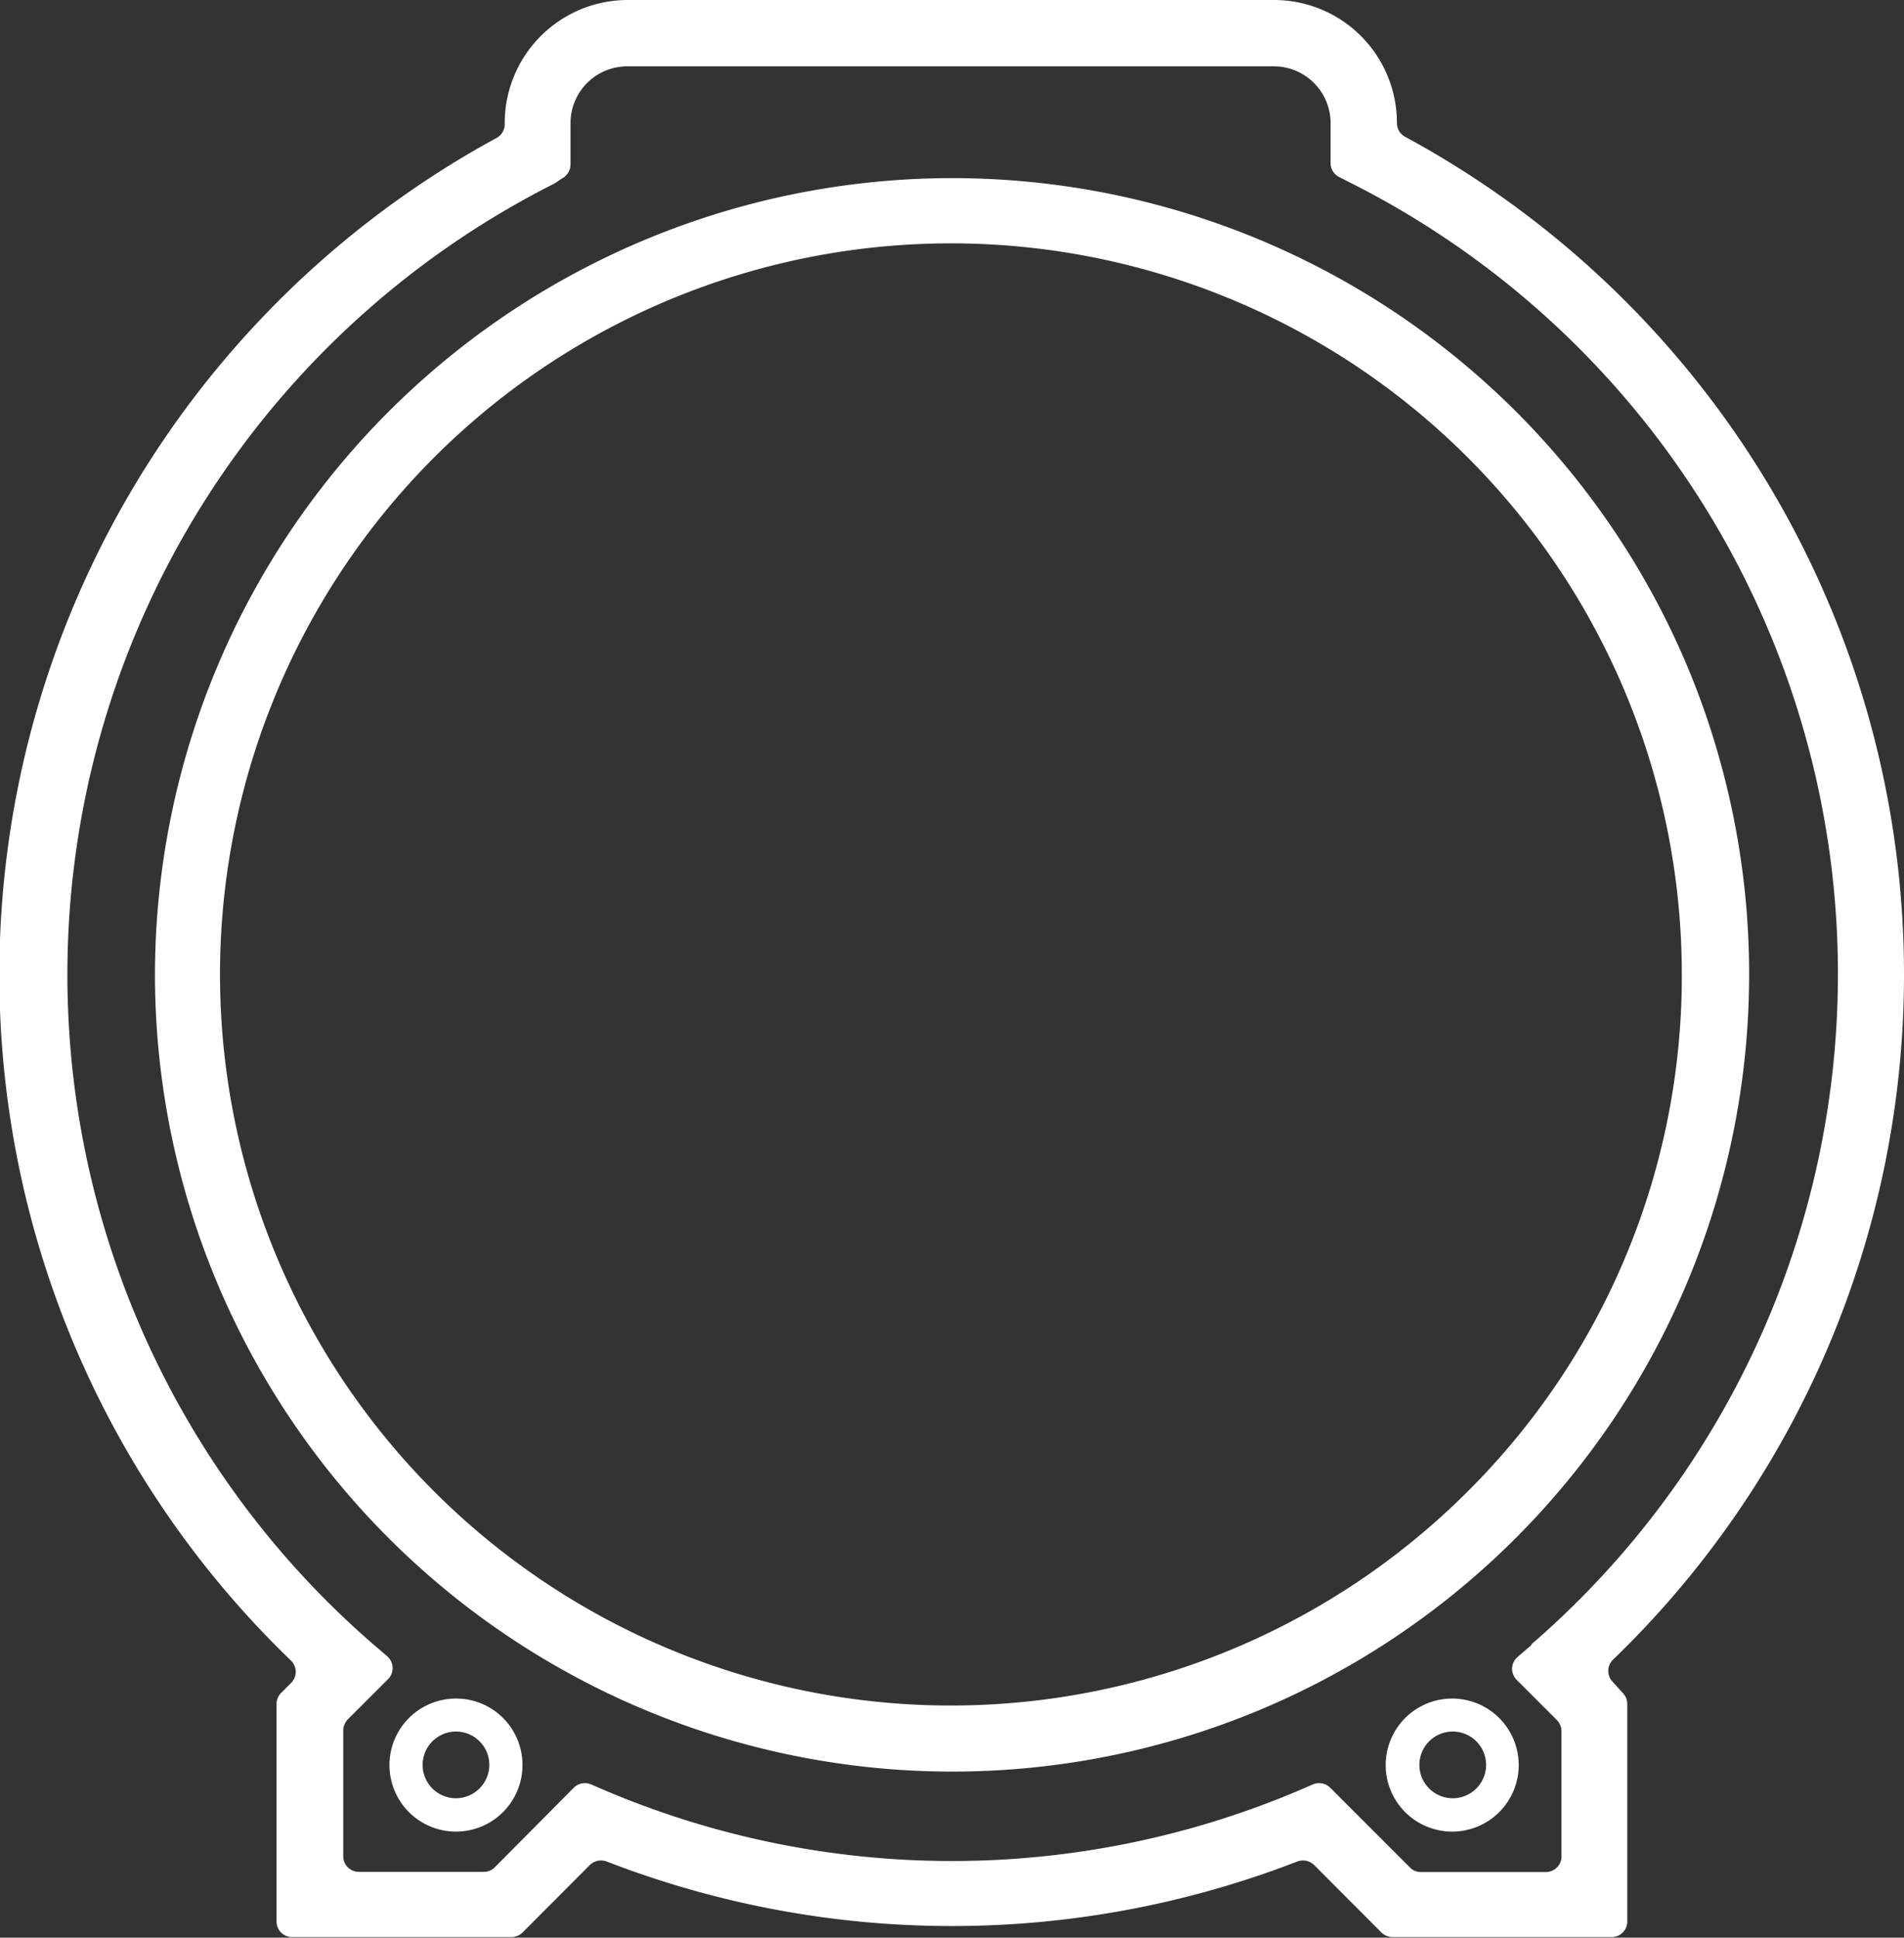 <svg xmlns="http://www.w3.org/2000/svg" viewBox="0 0 105.06 106.89"><rect x="0" y="0" width="105.06" height="106.89" fill="#333333" stroke="none"/><defs><style>.a{fill:#fff;}</style></defs><title>er-ic2</title><path class="a" d="M93.05,36.63A44,44,0,0,0,8.55,53.75a44,44,0,0,0,61.1,40.52,44,44,0,0,0,23.4-57.64ZM81,82.26a40.33,40.33,0,1,1,11.8-28.51A40.09,40.09,0,0,1,81,82.26Z"/><path class="a" d="M105.06,53.75A52.53,52.53,0,0,0,77.54,7.55a.86.86,0,0,1-.46-.76h0A6.78,6.78,0,0,0,70.3,0H34.64a6.79,6.79,0,0,0-6.79,6.79v.06a.86.86,0,0,1-.45.76,52.54,52.54,0,0,0-11.34,84,.86.86,0,0,1,0,1.23l-.55.55a.86.86,0,0,0-.25.61V106a.86.86,0,0,0,.86.86H28.22a.9.9,0,0,0,.61-.25l3.72-3.73a.89.89,0,0,1,.93-.19,52.75,52.75,0,0,0,38.1,0,.89.89,0,0,1,.93.19l3.72,3.73a.9.9,0,0,0,.61.25H88.93a.86.86,0,0,0,.86-.86V94a.86.86,0,0,0-.25-.61L89,92.79a.86.86,0,0,1,0-1.23A52.51,52.51,0,0,0,105.06,53.75Zm-20.56,37-.79.68a.86.86,0,0,0,0,1.26l2.2,2.2a.9.9,0,0,1,.25.62v6.89a.86.86,0,0,1-.86.87h-6.9a.83.83,0,0,1-.61-.26l-4.38-4.38a.87.87,0,0,0-1-.18l-.6.26a49,49,0,0,1-38.56,0l-.6-.26a.87.87,0,0,0-1,.18L27.31,103a.83.83,0,0,1-.61.26H19.8a.86.86,0,0,1-.86-.87V95.47a.9.9,0,0,1,.25-.62l2.2-2.2a.86.86,0,0,0,0-1.26l-.79-.68a48.87,48.87,0,0,1,10-80.59L31,9.85a.88.88,0,0,0,.48-.77V6.79a3.13,3.13,0,0,1,3.12-3.13H70.3a3.13,3.13,0,0,1,3.12,3.13V9a.86.86,0,0,0,.48.77l.53.27A48.87,48.87,0,0,1,84.5,90.71Z"/><path class="a" d="M25.17,93.7a3.67,3.67,0,1,0,3.66,3.66A3.66,3.66,0,0,0,25.17,93.7Zm0,5.5A1.84,1.84,0,1,1,27,97.36,1.85,1.85,0,0,1,25.17,99.2Z"/><path class="a" d="M80.14,93.7a3.67,3.67,0,1,0,3.66,3.66A3.67,3.67,0,0,0,80.14,93.7Zm0,5.5A1.84,1.84,0,1,1,82,97.36,1.84,1.84,0,0,1,80.14,99.2Z"/></svg>